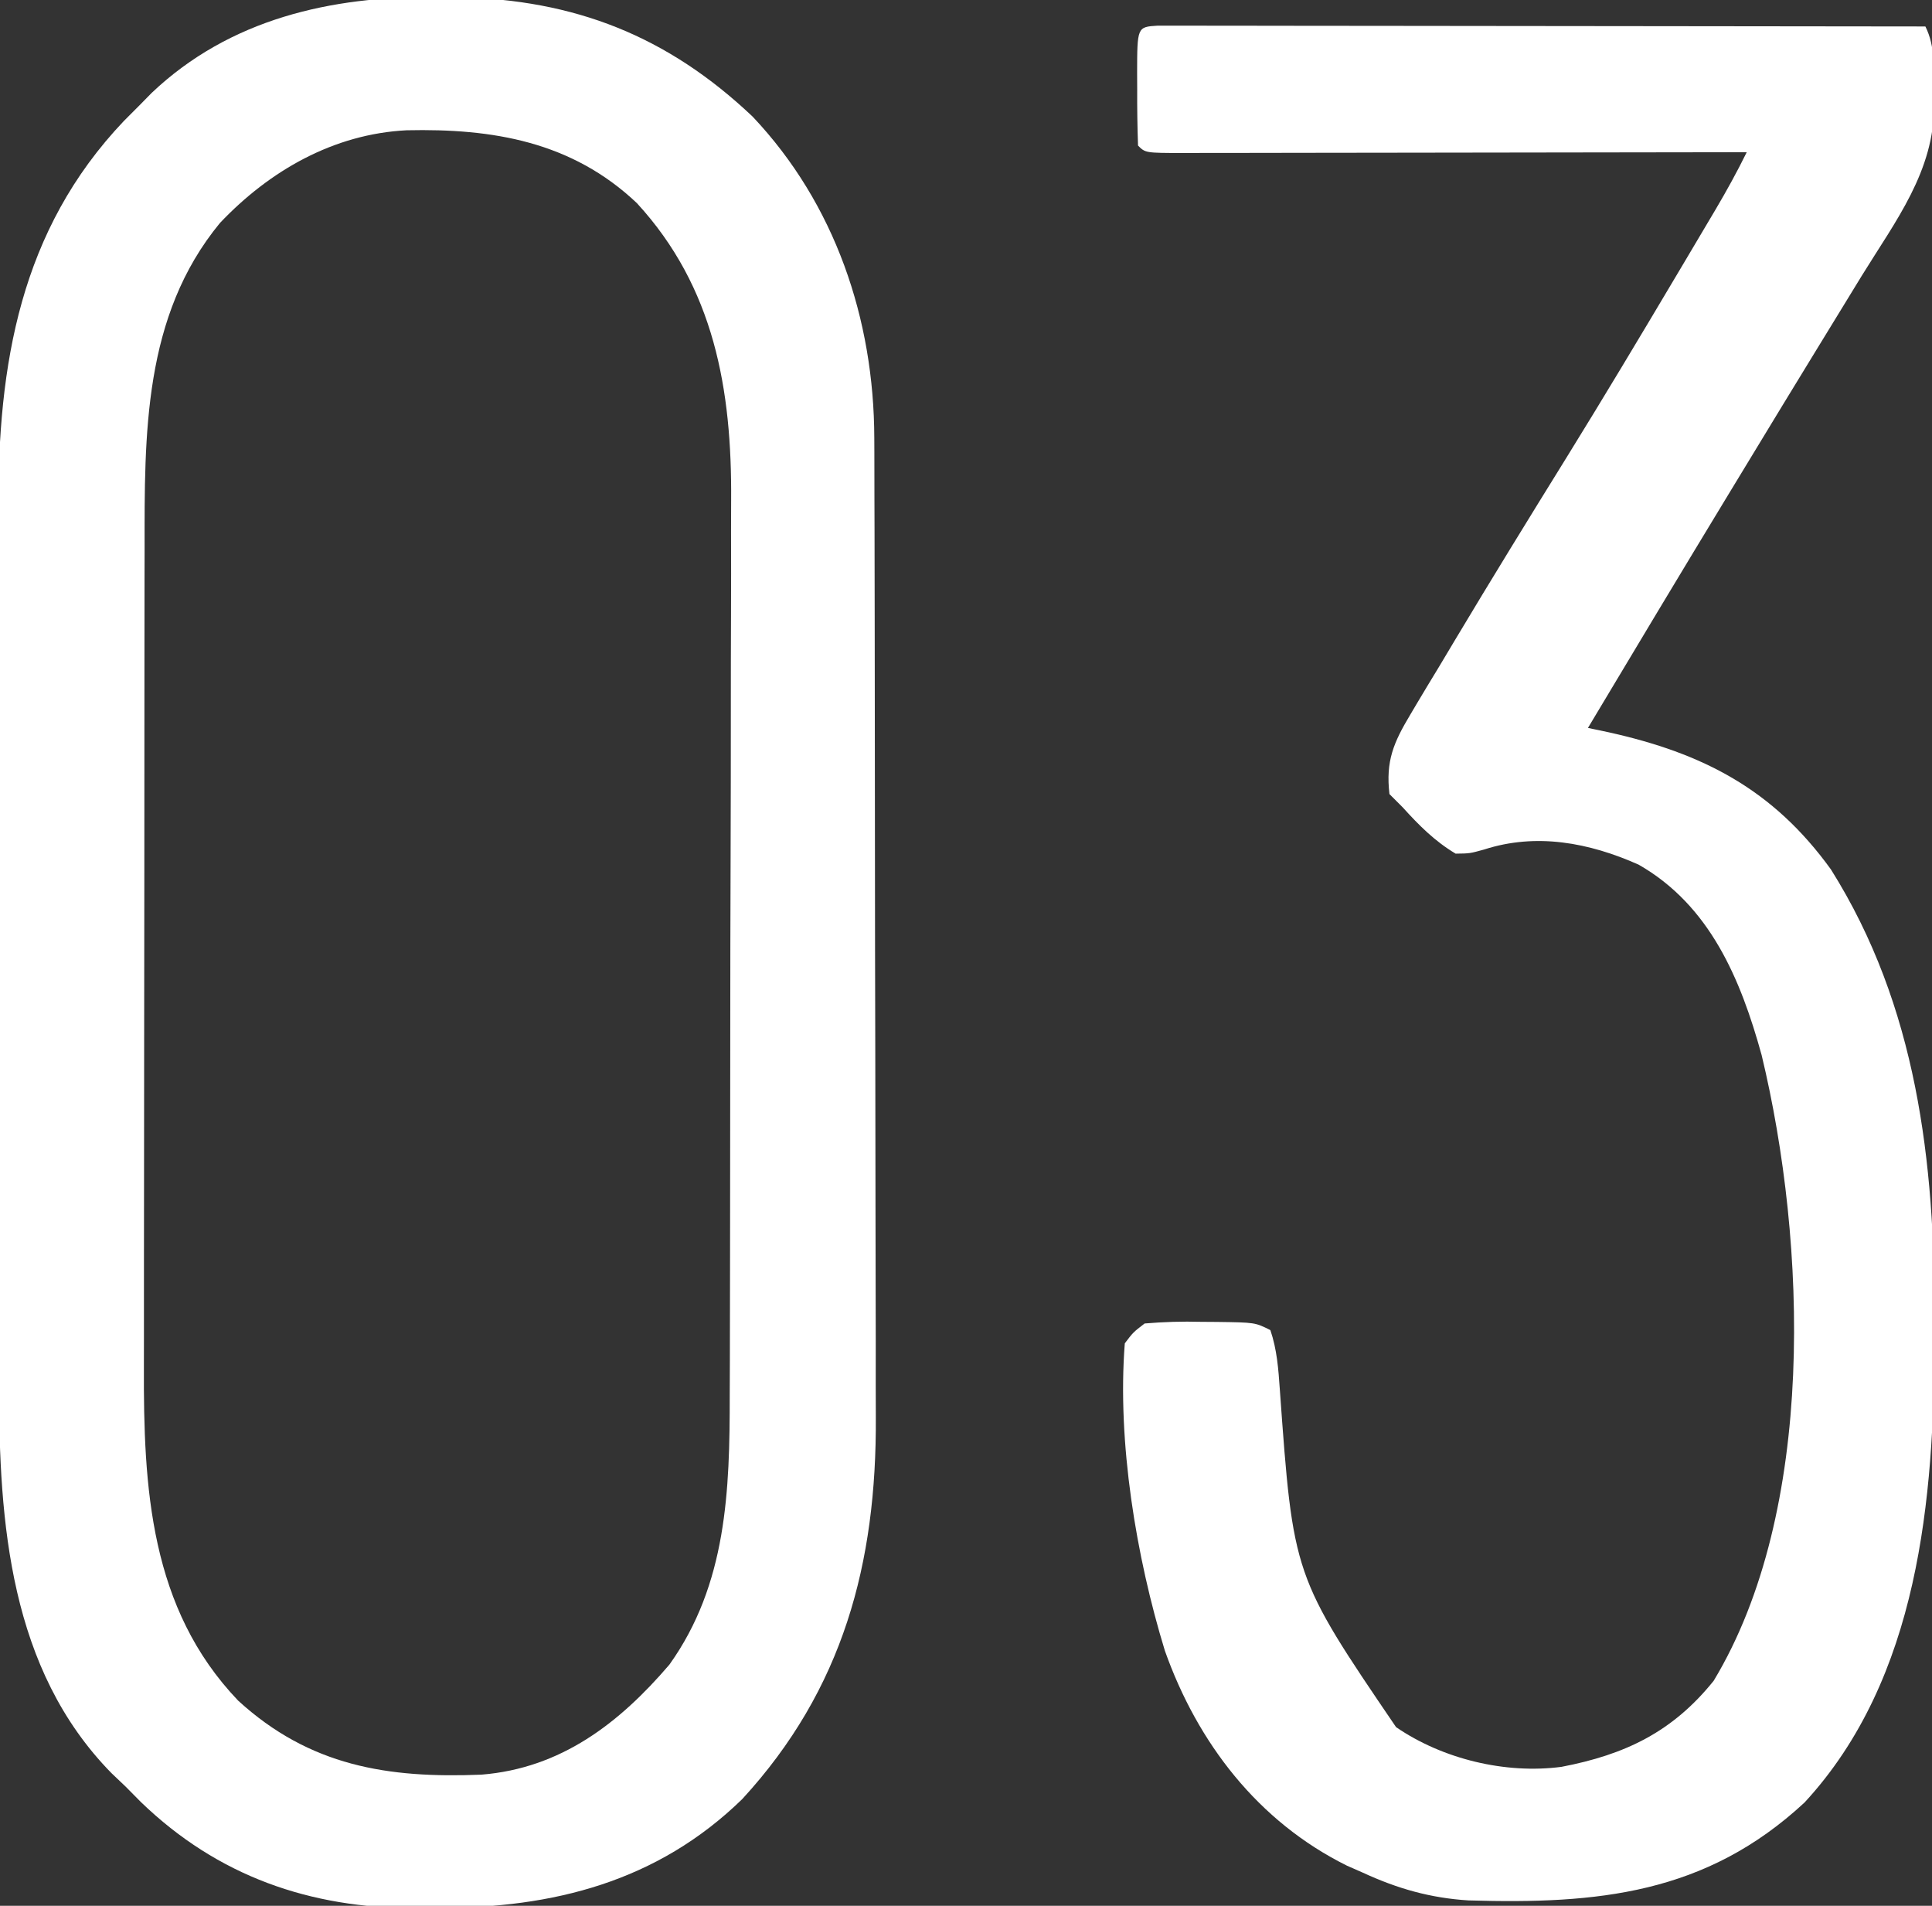 <?xml version="1.0" encoding="UTF-8"?>
<svg version="1.1" xmlns="http://www.w3.org/2000/svg" width="292" height="288">
<rect width="100%" height="100%" fill="#333333" stroke="none"/>
<path d="M0 0 C1.706 0.012 1.706 0.012 3.446 0.025 C21.022 0.377 35.057 5.859 47.938 18.059 C60.394 31.228 66.284 48.68 66.328 66.632 C66.331 67.322 66.334 68.011 66.337 68.722 C66.346 71.014 66.347 73.307 66.349 75.6 C66.353 77.251 66.358 78.903 66.364 80.554 C66.377 85.03 66.383 89.506 66.388 93.981 C66.391 96.784 66.395 99.586 66.399 102.389 C66.413 111.174 66.423 119.96 66.426 128.746 C66.431 138.855 66.448 148.963 66.477 159.071 C66.499 166.906 66.509 174.741 66.51 182.575 C66.511 187.244 66.517 191.913 66.535 196.582 C66.552 200.982 66.554 205.381 66.545 209.781 C66.544 211.384 66.549 212.987 66.559 214.59 C66.688 236.635 61.635 255.715 46.375 272.305 C33.556 284.803 17.748 288.8 0.375 288.75 C-1.273 288.774 -1.273 288.774 -2.955 288.799 C-18.968 288.808 -32.891 283.974 -44.504 272.77 C-45.266 272 -46.028 271.23 -46.812 270.438 C-47.523 269.761 -48.233 269.084 -48.965 268.387 C-64.348 252.708 -65.966 230.533 -65.958 209.767 C-65.961 208.192 -65.964 206.618 -65.968 205.043 C-65.977 200.786 -65.979 196.53 -65.98 192.273 C-65.98 189.607 -65.983 186.941 -65.985 184.275 C-65.994 174.955 -65.999 165.634 -65.998 156.314 C-65.997 147.657 -66.008 139.001 -66.024 130.345 C-66.037 122.887 -66.042 115.43 -66.041 107.972 C-66.041 103.529 -66.044 99.087 -66.055 94.644 C-66.064 90.461 -66.064 86.277 -66.057 82.093 C-66.056 80.569 -66.058 79.045 -66.064 77.52 C-66.147 55.471 -62.763 35.2 -47.09 18.719 C-46.338 17.966 -45.587 17.213 -44.812 16.438 C-44.174 15.788 -43.536 15.138 -42.879 14.469 C-31.094 3.297 -15.795 -0.15 0 0 Z M-32.562 34.125 C-44.178 48.22 -43.965 66.083 -43.958 83.385 C-43.961 84.859 -43.964 86.332 -43.968 87.805 C-43.977 91.776 -43.979 95.748 -43.98 99.719 C-43.98 102.209 -43.983 104.7 -43.985 107.19 C-43.994 115.903 -43.999 124.616 -43.998 133.33 C-43.997 141.41 -44.008 149.49 -44.024 157.571 C-44.037 164.543 -44.042 171.514 -44.041 178.486 C-44.041 182.635 -44.044 186.784 -44.055 190.932 C-44.064 194.84 -44.064 198.748 -44.057 202.656 C-44.056 204.076 -44.058 205.497 -44.064 206.917 C-44.138 225.267 -43.163 243.476 -29.812 257.438 C-19 267.321 -7.211 269.196 6.952 268.617 C18.971 267.653 27.782 260.851 35.363 251.988 C44.045 239.848 44.489 225.662 44.478 211.318 C44.484 209.707 44.491 208.096 44.498 206.485 C44.516 202.133 44.521 197.782 44.522 193.43 C44.523 190.703 44.528 187.976 44.533 185.25 C44.551 175.713 44.56 166.176 44.558 156.639 C44.557 147.788 44.578 138.937 44.61 130.086 C44.636 122.456 44.646 114.826 44.645 107.196 C44.645 102.652 44.65 98.109 44.672 93.566 C44.691 89.286 44.691 85.007 44.677 80.727 C44.674 79.169 44.679 77.612 44.691 76.055 C44.814 59.334 42.149 43.852 30.438 31.125 C20.607 21.821 8.655 19.836 -4.355 20.125 C-15.371 20.681 -25.053 26.211 -32.562 34.125 Z " fill="#FFFFFF" transform="translate(65.812,-0.438)"/>
<path d="M0 0 C0.869 0.001 1.739 0.002 2.634 0.003 C3.628 0.001 4.623 0 5.647 -0.001 C6.747 0.002 7.847 0.006 8.98 0.01 C10.706 0.009 10.706 0.009 12.468 0.009 C16.293 0.01 20.119 0.018 23.944 0.025 C26.588 0.027 29.233 0.029 31.877 0.03 C38.138 0.033 44.4 0.041 50.661 0.051 C57.788 0.062 64.915 0.068 72.042 0.073 C86.706 0.083 101.37 0.101 116.034 0.123 C117.575 3.206 117.26 6.43 117.284 9.811 C117.305 10.506 117.325 11.201 117.347 11.918 C117.422 21.973 111.515 29.523 106.409 37.811 C105.649 39.052 104.889 40.294 104.13 41.536 C102.553 44.116 100.974 46.694 99.393 49.271 C96.068 54.696 92.765 60.134 89.464 65.573 C88.413 67.305 87.361 69.036 86.309 70.767 C79.17 82.524 72.096 94.32 65.034 106.123 C66.073 106.342 67.112 106.561 68.183 106.787 C82.387 109.945 92.992 115.376 101.753 127.502 C114.76 148.174 117.459 171.72 117.409 195.561 C117.409 196.491 117.409 197.422 117.408 198.381 C117.354 222.524 115.082 249.765 97.776 268.506 C82.831 282.379 66.421 283.887 46.983 283.307 C41.237 282.949 36.275 281.541 31.034 279.123 C30.236 278.772 29.438 278.422 28.616 278.061 C15.159 271.39 6.034 259.498 1.093 245.58 C-3.259 231.369 -6.126 214.034 -4.966 199.123 C-3.697 197.452 -3.697 197.452 -1.966 196.123 C0.97 195.879 3.67 195.795 6.597 195.873 C7.377 195.878 8.158 195.883 8.962 195.889 C14.724 195.968 14.724 195.968 17.034 197.123 C18.038 200.065 18.25 203.001 18.464 206.088 C20.489 234.264 20.489 234.264 36.034 257.123 C43.096 261.956 52.552 264.238 61.034 263.123 C70.664 261.279 77.821 257.844 84.034 250.123 C99.553 224.411 98.124 183.979 91.284 155.561 C88.112 144.074 83.466 132.935 72.686 126.783 C65.207 123.452 57.233 121.95 49.347 124.498 C47.175 125.1 47.175 125.1 45.034 125.123 C41.868 123.234 39.498 120.842 37.034 118.123 C36.044 117.133 36.044 117.133 35.034 116.123 C34.451 111.149 35.652 108.341 38.19 104.107 C38.524 103.543 38.857 102.979 39.201 102.398 C40.299 100.549 41.416 98.711 42.534 96.873 C43.314 95.569 44.093 94.265 44.871 92.96 C50.437 83.651 56.126 74.415 61.839 65.196 C67.463 56.106 72.952 46.939 78.409 37.748 C79.038 36.691 79.038 36.691 79.679 35.612 C80.869 33.609 82.058 31.605 83.245 29.6 C83.599 29.003 83.954 28.406 84.319 27.791 C85.999 24.946 87.576 22.087 89.034 19.123 C87.896 19.125 86.758 19.127 85.586 19.13 C74.888 19.15 64.189 19.165 53.491 19.175 C47.99 19.18 42.49 19.187 36.989 19.198 C31.685 19.209 26.381 19.215 21.078 19.218 C19.049 19.22 17.021 19.223 14.993 19.229 C12.162 19.236 9.332 19.237 6.501 19.237 C5.23 19.242 5.23 19.242 3.934 19.247 C-1.852 19.237 -1.852 19.237 -2.966 18.123 C-3.066 15.28 -3.105 12.466 -3.091 9.623 C-3.095 8.825 -3.099 8.027 -3.103 7.205 C-3.091 0.193 -3.091 0.193 0 0 Z " fill="#FFFFFF" transform="translate(174.966,3.877)"/>
</svg>
